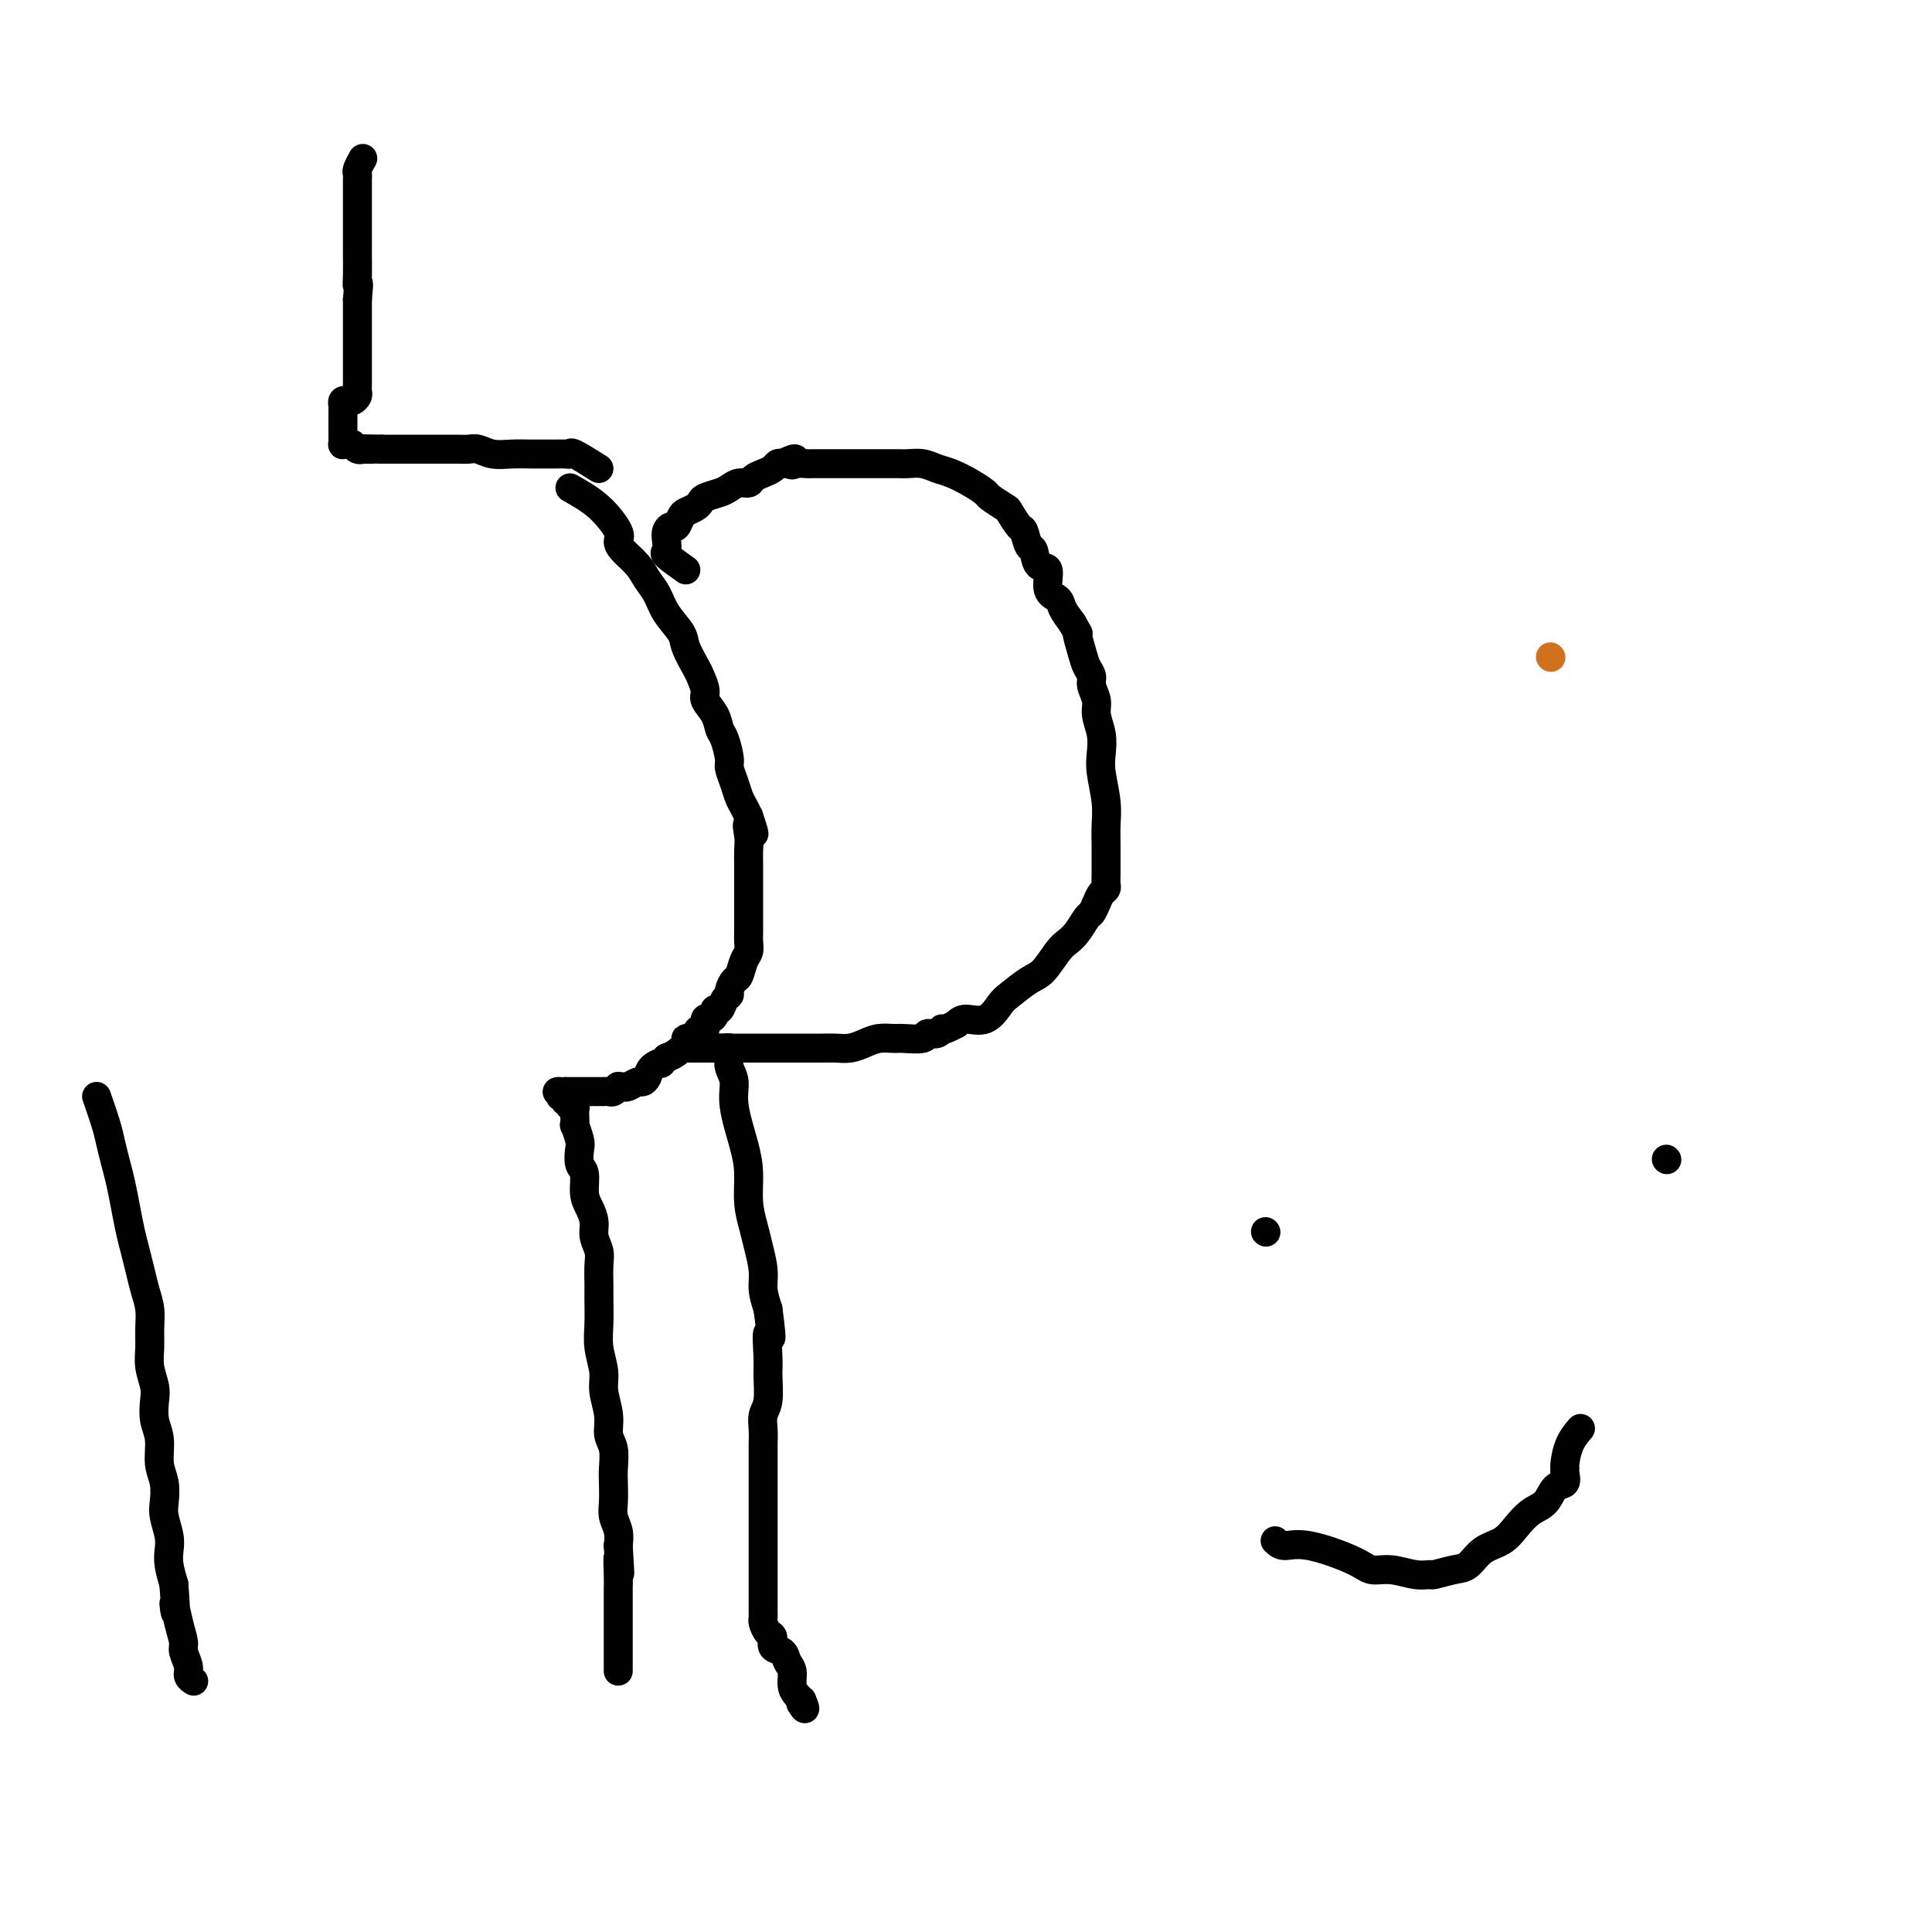 <svg viewBox='0 0 400 400' version='1.1' xmlns='http://www.w3.org/2000/svg' xmlns:xlink='http://www.w3.org/1999/xlink'><g fill='none' stroke='#D2711D' stroke-width='6' stroke-linecap='round' stroke-linejoin='round'><path d='M321,136c0.000,0.000 0.100,0.100 0.1,0.1'/></g>
<g fill='none' stroke='#000000' stroke-width='6' stroke-linecap='round' stroke-linejoin='round'><path d='M118,101c2.080,1.174 4.161,2.348 6,4c1.839,1.652 3.437,3.783 4,5c0.563,1.217 0.090,1.522 0,2c-0.090,0.478 0.201,1.131 1,2c0.799,0.869 2.106,1.955 3,3c0.894,1.045 1.376,2.049 2,3c0.624,0.951 1.389,1.848 2,3c0.611,1.152 1.066,2.558 2,4c0.934,1.442 2.345,2.918 3,4c0.655,1.082 0.552,1.770 1,3c0.448,1.230 1.447,3.004 2,4c0.553,0.996 0.659,1.216 1,2c0.341,0.784 0.917,2.133 1,3c0.083,0.867 -0.328,1.251 0,2c0.328,0.749 1.393,1.862 2,3c0.607,1.138 0.754,2.299 1,3c0.246,0.701 0.591,0.940 1,2c0.409,1.060 0.883,2.941 1,4c0.117,1.059 -0.123,1.295 0,2c0.123,0.705 0.610,1.880 1,3c0.390,1.120 0.682,2.186 1,3c0.318,0.814 0.662,1.375 1,2c0.338,0.625 0.669,1.312 1,2'/><path d='M155,169c2.166,6.247 0.580,2.866 0,2c-0.580,-0.866 -0.155,0.783 0,2c0.155,1.217 0.042,2.002 0,3c-0.042,0.998 -0.011,2.211 0,3c0.011,0.789 0.003,1.156 0,2c-0.003,0.844 -0.001,2.165 0,3c0.001,0.835 -0.000,1.182 0,2c0.000,0.818 0.001,2.106 0,3c-0.001,0.894 -0.003,1.393 0,2c0.003,0.607 0.012,1.322 0,2c-0.012,0.678 -0.044,1.318 0,2c0.044,0.682 0.166,1.405 0,2c-0.166,0.595 -0.618,1.063 -1,2c-0.382,0.937 -0.694,2.344 -1,3c-0.306,0.656 -0.607,0.562 -1,1c-0.393,0.438 -0.880,1.409 -1,2c-0.120,0.591 0.126,0.802 0,1c-0.126,0.198 -0.625,0.383 -1,1c-0.375,0.617 -0.626,1.666 -1,2c-0.374,0.334 -0.870,-0.046 -1,0c-0.130,0.046 0.106,0.519 0,1c-0.106,0.481 -0.553,0.969 -1,1c-0.447,0.031 -0.893,-0.394 -1,0c-0.107,0.394 0.125,1.608 0,2c-0.125,0.392 -0.606,-0.036 -1,0c-0.394,0.036 -0.700,0.538 -1,1c-0.300,0.462 -0.594,0.883 -1,1c-0.406,0.117 -0.923,-0.072 -1,0c-0.077,0.072 0.287,0.404 0,1c-0.287,0.596 -1.225,1.456 -2,2c-0.775,0.544 -1.388,0.772 -2,1'/><path d='M138,219c-1.819,1.741 -0.868,1.092 -1,1c-0.132,-0.092 -1.349,0.371 -2,1c-0.651,0.629 -0.738,1.422 -1,2c-0.262,0.578 -0.701,0.940 -1,1c-0.299,0.060 -0.457,-0.181 -1,0c-0.543,0.181 -1.469,0.784 -2,1c-0.531,0.216 -0.667,0.044 -1,0c-0.333,-0.044 -0.862,0.041 -1,0c-0.138,-0.041 0.117,-0.207 0,0c-0.117,0.207 -0.605,0.788 -1,1c-0.395,0.212 -0.697,0.057 -1,0c-0.303,-0.057 -0.606,-0.015 -1,0c-0.394,0.015 -0.879,0.004 -1,0c-0.121,-0.004 0.121,-0.001 0,0c-0.121,0.001 -0.606,0.000 -1,0c-0.394,-0.000 -0.697,-0.000 -1,0c-0.303,0.000 -0.606,0.000 -1,0c-0.394,-0.000 -0.879,-0.000 -1,0c-0.121,0.000 0.122,0.000 0,0c-0.122,-0.000 -0.610,-0.000 -1,0c-0.390,0.000 -0.683,0.000 -1,0c-0.317,-0.000 -0.659,-0.000 -1,0'/><path d='M117,226c-2.684,0.244 -1.395,-0.145 -1,0c0.395,0.145 -0.104,0.823 0,1c0.104,0.177 0.812,-0.146 1,0c0.188,0.146 -0.146,0.761 0,1c0.146,0.239 0.770,0.103 1,0c0.230,-0.103 0.066,-0.172 0,0c-0.066,0.172 -0.033,0.586 0,1'/><path d='M118,229c0.381,0.410 0.833,-0.065 1,0c0.167,0.065 0.048,0.668 0,1c-0.048,0.332 -0.027,0.391 0,1c0.027,0.609 0.059,1.767 0,2c-0.059,0.233 -0.208,-0.459 0,0c0.208,0.459 0.773,2.069 1,3c0.227,0.931 0.116,1.183 0,2c-0.116,0.817 -0.237,2.200 0,3c0.237,0.800 0.833,1.018 1,2c0.167,0.982 -0.095,2.727 0,4c0.095,1.273 0.547,2.072 1,3c0.453,0.928 0.906,1.985 1,3c0.094,1.015 -0.171,1.988 0,3c0.171,1.012 0.778,2.062 1,3c0.222,0.938 0.058,1.765 0,3c-0.058,1.235 -0.012,2.879 0,4c0.012,1.121 -0.012,1.719 0,3c0.012,1.281 0.060,3.245 0,5c-0.060,1.755 -0.227,3.303 0,5c0.227,1.697 0.849,3.545 1,5c0.151,1.455 -0.170,2.518 0,4c0.170,1.482 0.830,3.382 1,5c0.170,1.618 -0.150,2.954 0,4c0.150,1.046 0.771,1.802 1,3c0.229,1.198 0.065,2.838 0,4c-0.065,1.162 -0.031,1.847 0,3c0.031,1.153 0.060,2.773 0,4c-0.060,1.227 -0.208,2.061 0,3c0.208,0.939 0.774,1.983 1,3c0.226,1.017 0.113,2.009 0,3'/><path d='M128,320c0.619,9.973 0.166,4.404 0,3c-0.166,-1.404 -0.044,1.357 0,3c0.044,1.643 0.012,2.169 0,3c-0.012,0.831 -0.003,1.965 0,3c0.003,1.035 0.001,1.969 0,3c-0.001,1.031 -0.000,2.160 0,3c0.000,0.840 0.000,1.392 0,2c-0.000,0.608 -0.000,1.274 0,2c0.000,0.726 0.000,1.514 0,2c-0.000,0.486 -0.000,0.669 0,1c0.000,0.331 0.000,0.809 0,1c-0.000,0.191 -0.000,0.096 0,0'/><path d='M20,227c0.756,2.180 1.512,4.360 2,6c0.488,1.640 0.708,2.738 1,4c0.292,1.262 0.656,2.686 1,4c0.344,1.314 0.670,2.518 1,4c0.330,1.482 0.666,3.242 1,5c0.334,1.758 0.668,3.512 1,5c0.332,1.488 0.663,2.708 1,4c0.337,1.292 0.679,2.656 1,4c0.321,1.344 0.621,2.669 1,4c0.379,1.331 0.837,2.667 1,4c0.163,1.333 0.030,2.663 0,4c-0.030,1.337 0.043,2.682 0,4c-0.043,1.318 -0.204,2.609 0,4c0.204,1.391 0.772,2.882 1,4c0.228,1.118 0.117,1.863 0,3c-0.117,1.137 -0.241,2.668 0,4c0.241,1.332 0.848,2.466 1,4c0.152,1.534 -0.152,3.467 0,5c0.152,1.533 0.759,2.665 1,4c0.241,1.335 0.116,2.874 0,4c-0.116,1.126 -0.225,1.840 0,3c0.225,1.160 0.782,2.764 1,4c0.218,1.236 0.097,2.102 0,3c-0.097,0.898 -0.171,1.828 0,3c0.171,1.172 0.585,2.586 1,4'/><path d='M36,328c0.730,9.540 0.056,4.892 0,4c-0.056,-0.892 0.506,1.974 1,4c0.494,2.026 0.921,3.212 1,4c0.079,0.788 -0.189,1.178 0,2c0.189,0.822 0.835,2.077 1,3c0.165,0.923 -0.152,1.516 0,2c0.152,0.484 0.772,0.861 1,1c0.228,0.139 0.065,0.040 0,0c-0.065,-0.040 -0.033,-0.020 0,0'/><path d='M142,118c-1.689,-1.202 -3.378,-2.403 -4,-3c-0.622,-0.597 -0.178,-0.589 0,-1c0.178,-0.411 0.089,-1.241 0,-2c-0.089,-0.759 -0.180,-1.446 0,-2c0.180,-0.554 0.629,-0.974 1,-1c0.371,-0.026 0.663,0.344 1,0c0.337,-0.344 0.718,-1.402 1,-2c0.282,-0.598 0.463,-0.738 1,-1c0.537,-0.262 1.428,-0.647 2,-1c0.572,-0.353 0.824,-0.673 1,-1c0.176,-0.327 0.275,-0.661 1,-1c0.725,-0.339 2.077,-0.682 3,-1c0.923,-0.318 1.416,-0.610 2,-1c0.584,-0.390 1.259,-0.878 2,-1c0.741,-0.122 1.546,0.121 2,0c0.454,-0.121 0.555,-0.607 1,-1c0.445,-0.393 1.233,-0.693 2,-1c0.767,-0.307 1.514,-0.621 2,-1c0.486,-0.379 0.710,-0.823 1,-1c0.290,-0.177 0.645,-0.089 1,0'/><path d='M162,96c3.980,-2.011 2.431,-0.539 2,0c-0.431,0.539 0.254,0.144 1,0c0.746,-0.144 1.551,-0.039 2,0c0.449,0.039 0.543,0.010 1,0c0.457,-0.010 1.276,-0.003 2,0c0.724,0.003 1.353,0.001 2,0c0.647,-0.001 1.313,-0.000 2,0c0.687,0.000 1.395,-0.000 2,0c0.605,0.000 1.106,0.000 2,0c0.894,-0.000 2.182,-0.001 3,0c0.818,0.001 1.167,0.003 2,0c0.833,-0.003 2.151,-0.013 3,0c0.849,0.013 1.231,0.048 2,0c0.769,-0.048 1.926,-0.177 3,0c1.074,0.177 2.064,0.662 3,1c0.936,0.338 1.817,0.529 3,1c1.183,0.471 2.669,1.223 4,2c1.331,0.777 2.507,1.578 3,2c0.493,0.422 0.303,0.464 1,1c0.697,0.536 2.281,1.566 3,2c0.719,0.434 0.574,0.271 1,1c0.426,0.729 1.422,2.350 2,3c0.578,0.650 0.737,0.328 1,1c0.263,0.672 0.629,2.337 1,3c0.371,0.663 0.747,0.324 1,1c0.253,0.676 0.382,2.369 1,3c0.618,0.631 1.726,0.202 2,1c0.274,0.798 -0.288,2.822 0,4c0.288,1.178 1.424,1.509 2,2c0.576,0.491 0.593,1.140 1,2c0.407,0.860 1.203,1.930 2,3'/><path d='M222,129c1.879,3.346 1.077,1.711 1,2c-0.077,0.289 0.572,2.503 1,4c0.428,1.497 0.636,2.276 1,3c0.364,0.724 0.886,1.393 1,2c0.114,0.607 -0.179,1.152 0,2c0.179,0.848 0.832,1.999 1,3c0.168,1.001 -0.147,1.852 0,3c0.147,1.148 0.757,2.592 1,4c0.243,1.408 0.118,2.778 0,4c-0.118,1.222 -0.228,2.294 0,4c0.228,1.706 0.793,4.046 1,6c0.207,1.954 0.055,3.521 0,5c-0.055,1.479 -0.014,2.869 0,4c0.014,1.131 0.001,2.004 0,3c-0.001,0.996 0.011,2.115 0,3c-0.011,0.885 -0.045,1.537 0,2c0.045,0.463 0.167,0.738 0,1c-0.167,0.262 -0.625,0.511 -1,1c-0.375,0.489 -0.667,1.220 -1,2c-0.333,0.780 -0.707,1.610 -1,2c-0.293,0.390 -0.504,0.339 -1,1c-0.496,0.661 -1.275,2.035 -2,3c-0.725,0.965 -1.395,1.523 -2,2c-0.605,0.477 -1.145,0.875 -2,2c-0.855,1.125 -2.027,2.978 -3,4c-0.973,1.022 -1.749,1.212 -3,2c-1.251,0.788 -2.979,2.175 -4,3c-1.021,0.825 -1.336,1.087 -2,2c-0.664,0.913 -1.679,2.477 -3,3c-1.321,0.523 -2.949,0.007 -4,0c-1.051,-0.007 -1.526,0.497 -2,1'/><path d='M198,212c-3.436,1.863 -3.025,1.021 -3,1c0.025,-0.021 -0.334,0.779 -1,1c-0.666,0.221 -1.637,-0.138 -2,0c-0.363,0.138 -0.116,0.772 -1,1c-0.884,0.228 -2.897,0.051 -4,0c-1.103,-0.051 -1.295,0.025 -2,0c-0.705,-0.025 -1.922,-0.150 -3,0c-1.078,0.150 -2.017,0.576 -3,1c-0.983,0.424 -2.011,0.846 -3,1c-0.989,0.154 -1.938,0.041 -3,0c-1.062,-0.041 -2.238,-0.011 -3,0c-0.762,0.011 -1.111,0.003 -2,0c-0.889,-0.003 -2.320,-0.001 -3,0c-0.680,0.001 -0.610,0.000 -1,0c-0.390,-0.000 -1.241,-0.000 -2,0c-0.759,0.000 -1.425,0.000 -2,0c-0.575,-0.000 -1.057,-0.000 -2,0c-0.943,0.000 -2.347,0.000 -3,0c-0.653,-0.000 -0.556,-0.000 -1,0c-0.444,0.000 -1.428,0.000 -2,0c-0.572,-0.000 -0.730,-0.000 -1,0c-0.270,0.000 -0.651,0.000 -1,0c-0.349,-0.000 -0.667,-0.000 -1,0c-0.333,0.000 -0.680,0.000 -1,0c-0.320,-0.000 -0.611,-0.000 -1,0c-0.389,0.000 -0.874,0.000 -1,0c-0.126,-0.000 0.107,-0.000 0,0c-0.107,0.000 -0.553,0.000 -1,0'/><path d='M145,217c-5.065,0.000 -2.226,0.000 -1,0c1.226,-0.000 0.839,-0.000 1,0c0.161,0.000 0.869,0.000 1,0c0.131,-0.000 -0.315,-0.001 0,0c0.315,0.001 1.391,0.003 2,0c0.609,-0.003 0.752,-0.013 1,0c0.248,0.013 0.601,0.047 1,0c0.399,-0.047 0.843,-0.176 1,0c0.157,0.176 0.026,0.658 0,1c-0.026,0.342 0.052,0.544 0,1c-0.052,0.456 -0.234,1.166 0,2c0.234,0.834 0.885,1.793 1,3c0.115,1.207 -0.306,2.661 0,5c0.306,2.339 1.339,5.562 2,8c0.661,2.438 0.952,4.091 1,6c0.048,1.909 -0.145,4.075 0,6c0.145,1.925 0.630,3.610 1,5c0.370,1.390 0.625,2.486 1,4c0.375,1.514 0.870,3.446 1,5c0.130,1.554 -0.106,2.730 0,4c0.106,1.270 0.553,2.635 1,4'/><path d='M159,271c1.236,9.229 0.328,5.301 0,5c-0.328,-0.301 -0.074,3.025 0,5c0.074,1.975 -0.033,2.600 0,4c0.033,1.400 0.205,3.575 0,5c-0.205,1.425 -0.787,2.100 -1,3c-0.213,0.900 -0.057,2.026 0,3c0.057,0.974 0.015,1.796 0,3c-0.015,1.204 -0.004,2.792 0,4c0.004,1.208 0.001,2.038 0,3c-0.001,0.962 -0.000,2.056 0,3c0.000,0.944 0.000,1.737 0,3c-0.000,1.263 -0.000,2.995 0,4c0.000,1.005 0.000,1.282 0,2c-0.000,0.718 -0.000,1.878 0,3c0.000,1.122 0.000,2.205 0,3c-0.000,0.795 -0.000,1.302 0,2c0.000,0.698 0.000,1.588 0,2c-0.000,0.412 -0.001,0.347 0,1c0.001,0.653 0.003,2.024 0,3c-0.003,0.976 -0.011,1.556 0,2c0.011,0.444 0.039,0.753 0,1c-0.039,0.247 -0.147,0.432 0,1c0.147,0.568 0.550,1.517 1,2c0.450,0.483 0.948,0.498 1,1c0.052,0.502 -0.341,1.489 0,2c0.341,0.511 1.415,0.546 2,1c0.585,0.454 0.682,1.326 1,2c0.318,0.674 0.859,1.150 1,2c0.141,0.850 -0.116,2.075 0,3c0.116,0.925 0.605,1.550 1,2c0.395,0.450 0.698,0.725 1,1'/><path d='M166,352c1.244,2.867 0.356,1.533 0,1c-0.356,-0.533 -0.178,-0.267 0,0'/><path d='M124,97c-2.016,-1.268 -4.032,-2.536 -5,-3c-0.968,-0.464 -0.888,-0.124 -1,0c-0.112,0.124 -0.416,0.033 -1,0c-0.584,-0.033 -1.446,-0.009 -2,0c-0.554,0.009 -0.798,0.003 -1,0c-0.202,-0.003 -0.361,-0.005 -1,0c-0.639,0.005 -1.757,0.015 -3,0c-1.243,-0.015 -2.612,-0.057 -4,0c-1.388,0.057 -2.795,0.211 -4,0c-1.205,-0.211 -2.210,-0.789 -3,-1c-0.790,-0.211 -1.367,-0.057 -2,0c-0.633,0.057 -1.324,0.015 -2,0c-0.676,-0.015 -1.337,-0.004 -2,0c-0.663,0.004 -1.329,0.001 -2,0c-0.671,-0.001 -1.348,-0.000 -2,0c-0.652,0.000 -1.277,0.000 -2,0c-0.723,-0.000 -1.542,-0.000 -2,0c-0.458,0.000 -0.556,0.000 -1,0c-0.444,-0.000 -1.235,-0.000 -2,0c-0.765,0.000 -1.504,0.000 -2,0c-0.496,-0.000 -0.748,-0.000 -1,0'/><path d='M79,93c-6.516,-0.156 -2.807,-0.046 -2,0c0.807,0.046 -1.289,0.026 -2,0c-0.711,-0.026 -0.037,-0.060 0,0c0.037,0.060 -0.565,0.213 -1,0c-0.435,-0.213 -0.705,-0.792 -1,-1c-0.295,-0.208 -0.615,-0.043 -1,0c-0.385,0.043 -0.835,-0.034 -1,0c-0.165,0.034 -0.044,0.179 0,0c0.044,-0.179 0.012,-0.682 0,-1c-0.012,-0.318 -0.003,-0.452 0,-1c0.003,-0.548 -0.000,-1.509 0,-2c0.000,-0.491 0.003,-0.510 0,-1c-0.003,-0.490 -0.012,-1.451 0,-2c0.012,-0.549 0.046,-0.686 0,-1c-0.046,-0.314 -0.170,-0.805 0,-1c0.170,-0.195 0.634,-0.094 1,0c0.366,0.094 0.634,0.180 1,0c0.366,-0.180 0.830,-0.627 1,-1c0.170,-0.373 0.046,-0.671 0,-1c-0.046,-0.329 -0.012,-0.689 0,-1c0.012,-0.311 0.003,-0.574 0,-1c-0.003,-0.426 -0.001,-1.016 0,-2c0.001,-0.984 0.000,-2.361 0,-3c-0.000,-0.639 -0.000,-0.540 0,-1c0.000,-0.460 0.000,-1.480 0,-2c-0.000,-0.520 -0.000,-0.542 0,-1c0.000,-0.458 0.000,-1.354 0,-2c-0.000,-0.646 -0.000,-1.042 0,-2c0.000,-0.958 0.000,-2.479 0,-4'/><path d='M74,62c0.464,-4.640 0.124,-3.241 0,-3c-0.124,0.241 -0.033,-0.677 0,-2c0.033,-1.323 0.009,-3.050 0,-4c-0.009,-0.950 -0.002,-1.123 0,-2c0.002,-0.877 0.001,-2.459 0,-3c-0.001,-0.541 -0.000,-0.042 0,0c0.000,0.042 0.000,-0.374 0,-1c-0.000,-0.626 -0.000,-1.463 0,-2c0.000,-0.537 -0.000,-0.774 0,-1c0.000,-0.226 0.000,-0.442 0,-1c-0.000,-0.558 -0.000,-1.459 0,-2c0.000,-0.541 0.000,-0.723 0,-1c-0.000,-0.277 -0.001,-0.650 0,-1c0.001,-0.350 0.004,-0.675 0,-1c-0.004,-0.325 -0.015,-0.648 0,-1c0.015,-0.352 0.056,-0.734 0,-1c-0.056,-0.266 -0.207,-0.418 0,-1c0.207,-0.582 0.774,-1.595 1,-2c0.226,-0.405 0.113,-0.203 0,0'/><path d='M262,255c0.000,0.000 0.100,0.100 0.1,0.1'/><path d='M345,240c0.000,0.000 0.100,0.100 0.1,0.1'/><path d='M264,319c0.526,0.497 1.052,0.994 2,1c0.948,0.006 2.319,-0.478 5,0c2.681,0.478 6.673,1.918 9,3c2.327,1.082 2.988,1.808 4,2c1.012,0.192 2.375,-0.148 4,0c1.625,0.148 3.513,0.785 5,1c1.487,0.215 2.574,0.009 3,0c0.426,-0.009 0.190,0.178 1,0c0.810,-0.178 2.667,-0.722 4,-1c1.333,-0.278 2.141,-0.291 3,-1c0.859,-0.709 1.767,-2.114 3,-3c1.233,-0.886 2.791,-1.253 4,-2c1.209,-0.747 2.069,-1.873 3,-3c0.931,-1.127 1.934,-2.256 3,-3c1.066,-0.744 2.195,-1.103 3,-2c0.805,-0.897 1.287,-2.332 2,-3c0.713,-0.668 1.657,-0.569 2,-1c0.343,-0.431 0.085,-1.391 0,-2c-0.085,-0.609 0.002,-0.868 0,-1c-0.002,-0.132 -0.093,-0.139 0,-1c0.093,-0.861 0.371,-2.578 1,-4c0.629,-1.422 1.608,-2.549 2,-3c0.392,-0.451 0.196,-0.225 0,0'/></g>
</svg>